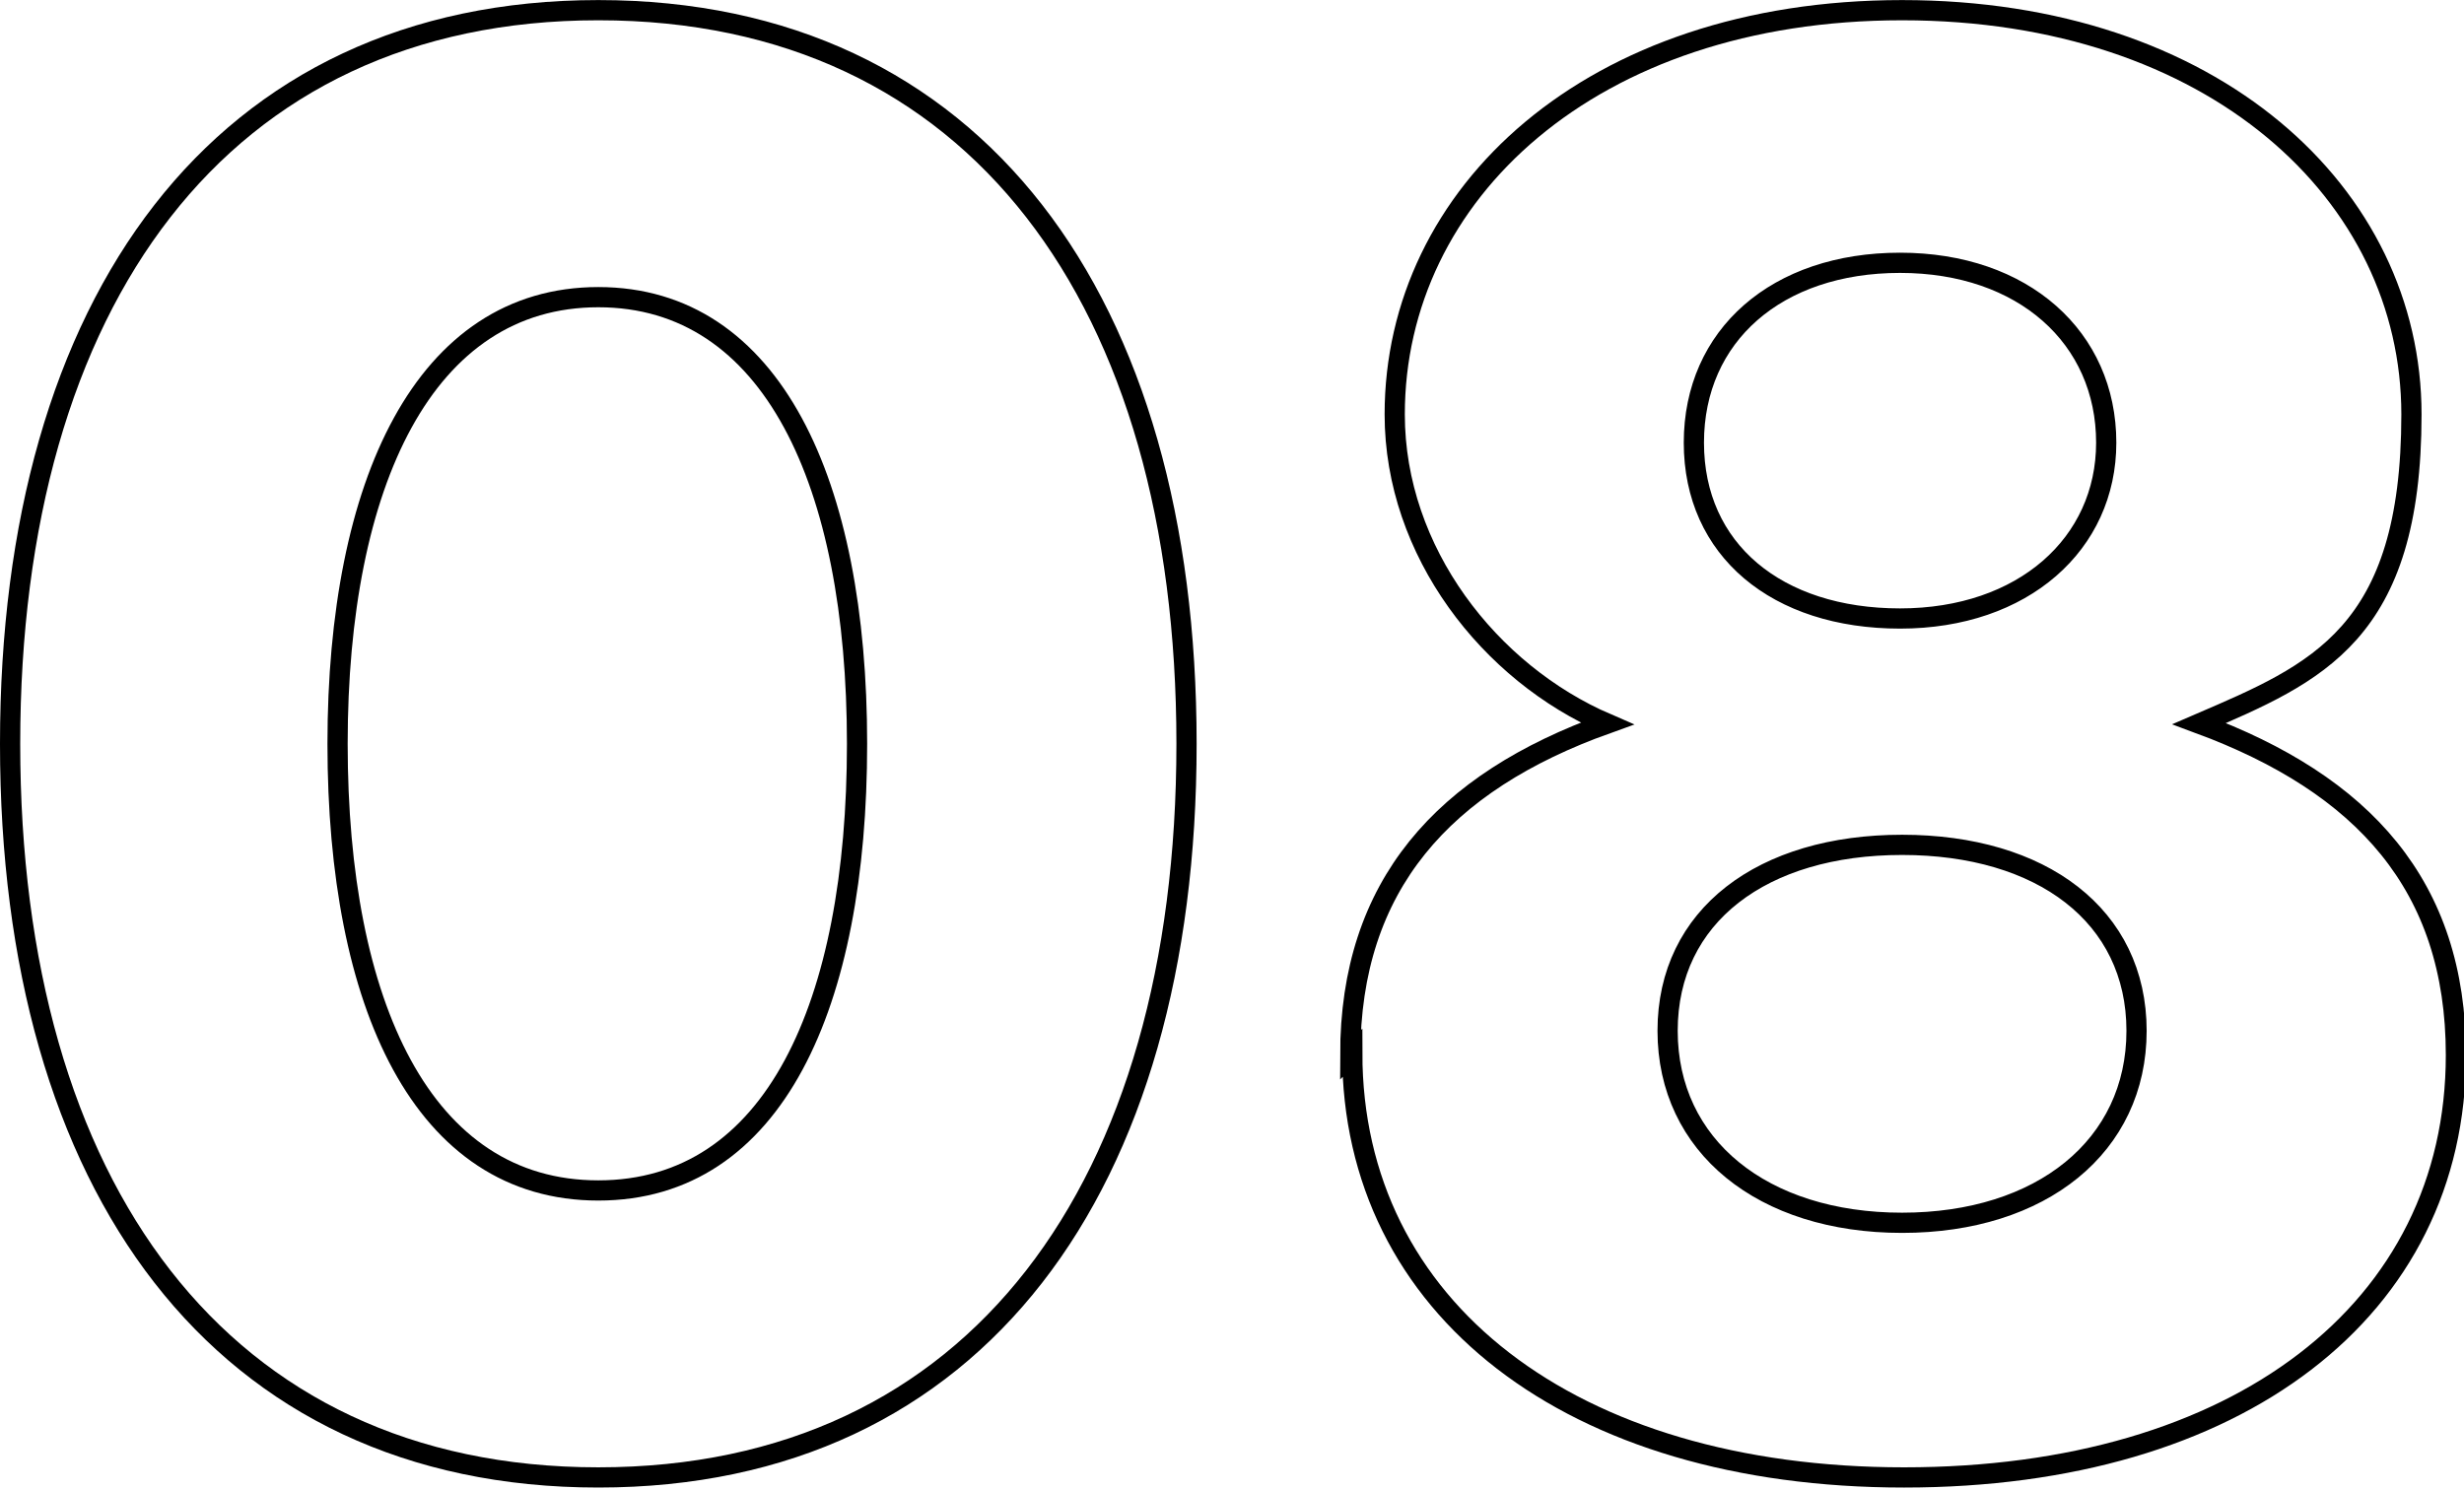 <?xml version="1.0" encoding="UTF-8"?>
<svg xmlns="http://www.w3.org/2000/svg" width="43mm" height="26mm" version="1.1" viewBox="0 0 121.9 73.7">
  <defs>
    <style>
      .cls-1 {
        fill: none;
        stroke: #000;
      }
    </style>
  </defs>
  <!-- Generator: Adobe Illustrator 28.7.1, SVG Export Plug-In . SVG Version: 1.2.0 Build 142)  -->
  <g>
    <g id="Capa_2">
      <g id="Capa_1-2">
        <path class="cls-1" d="M.5,36.8C.5,14.9,10.9.5,29.6.5s29.1,14.4,29.1,36.3-10.4,36.3-29.1,36.3S.5,58.7.5,36.8ZM42.4,36.8c0-12.9-4.2-22.1-12.8-22.1s-12.9,9.2-12.9,22.1,4.2,22.1,12.9,22.1,12.8-9.2,12.8-22.1Z"/>
        <path class="cls-1" d="M66.8,52.2c0-8.4,4.6-13.5,12.7-16.4-5.8-2.5-10.5-8.5-10.5-15.3,0-10.9,9.7-20,25.1-20s25.2,9.1,25.2,20-4.7,12.8-10.5,15.3c8.1,3,12.7,8,12.7,16.4,0,12.6-10.8,20.9-27.3,20.9s-27.3-8.4-27.3-21ZM105.7,51c0-5.7-4.7-9.2-11.6-9.2s-11.6,3.5-11.6,9.2,4.7,9.5,11.6,9.5,11.6-3.8,11.6-9.5ZM104.2,21.9c0-5.2-4.1-8.9-10.2-8.9s-10.2,3.6-10.2,8.9,4.1,8.7,10.2,8.7,10.2-3.7,10.2-8.7Z"/>
      </g>
    </g>
  </g>
</svg>